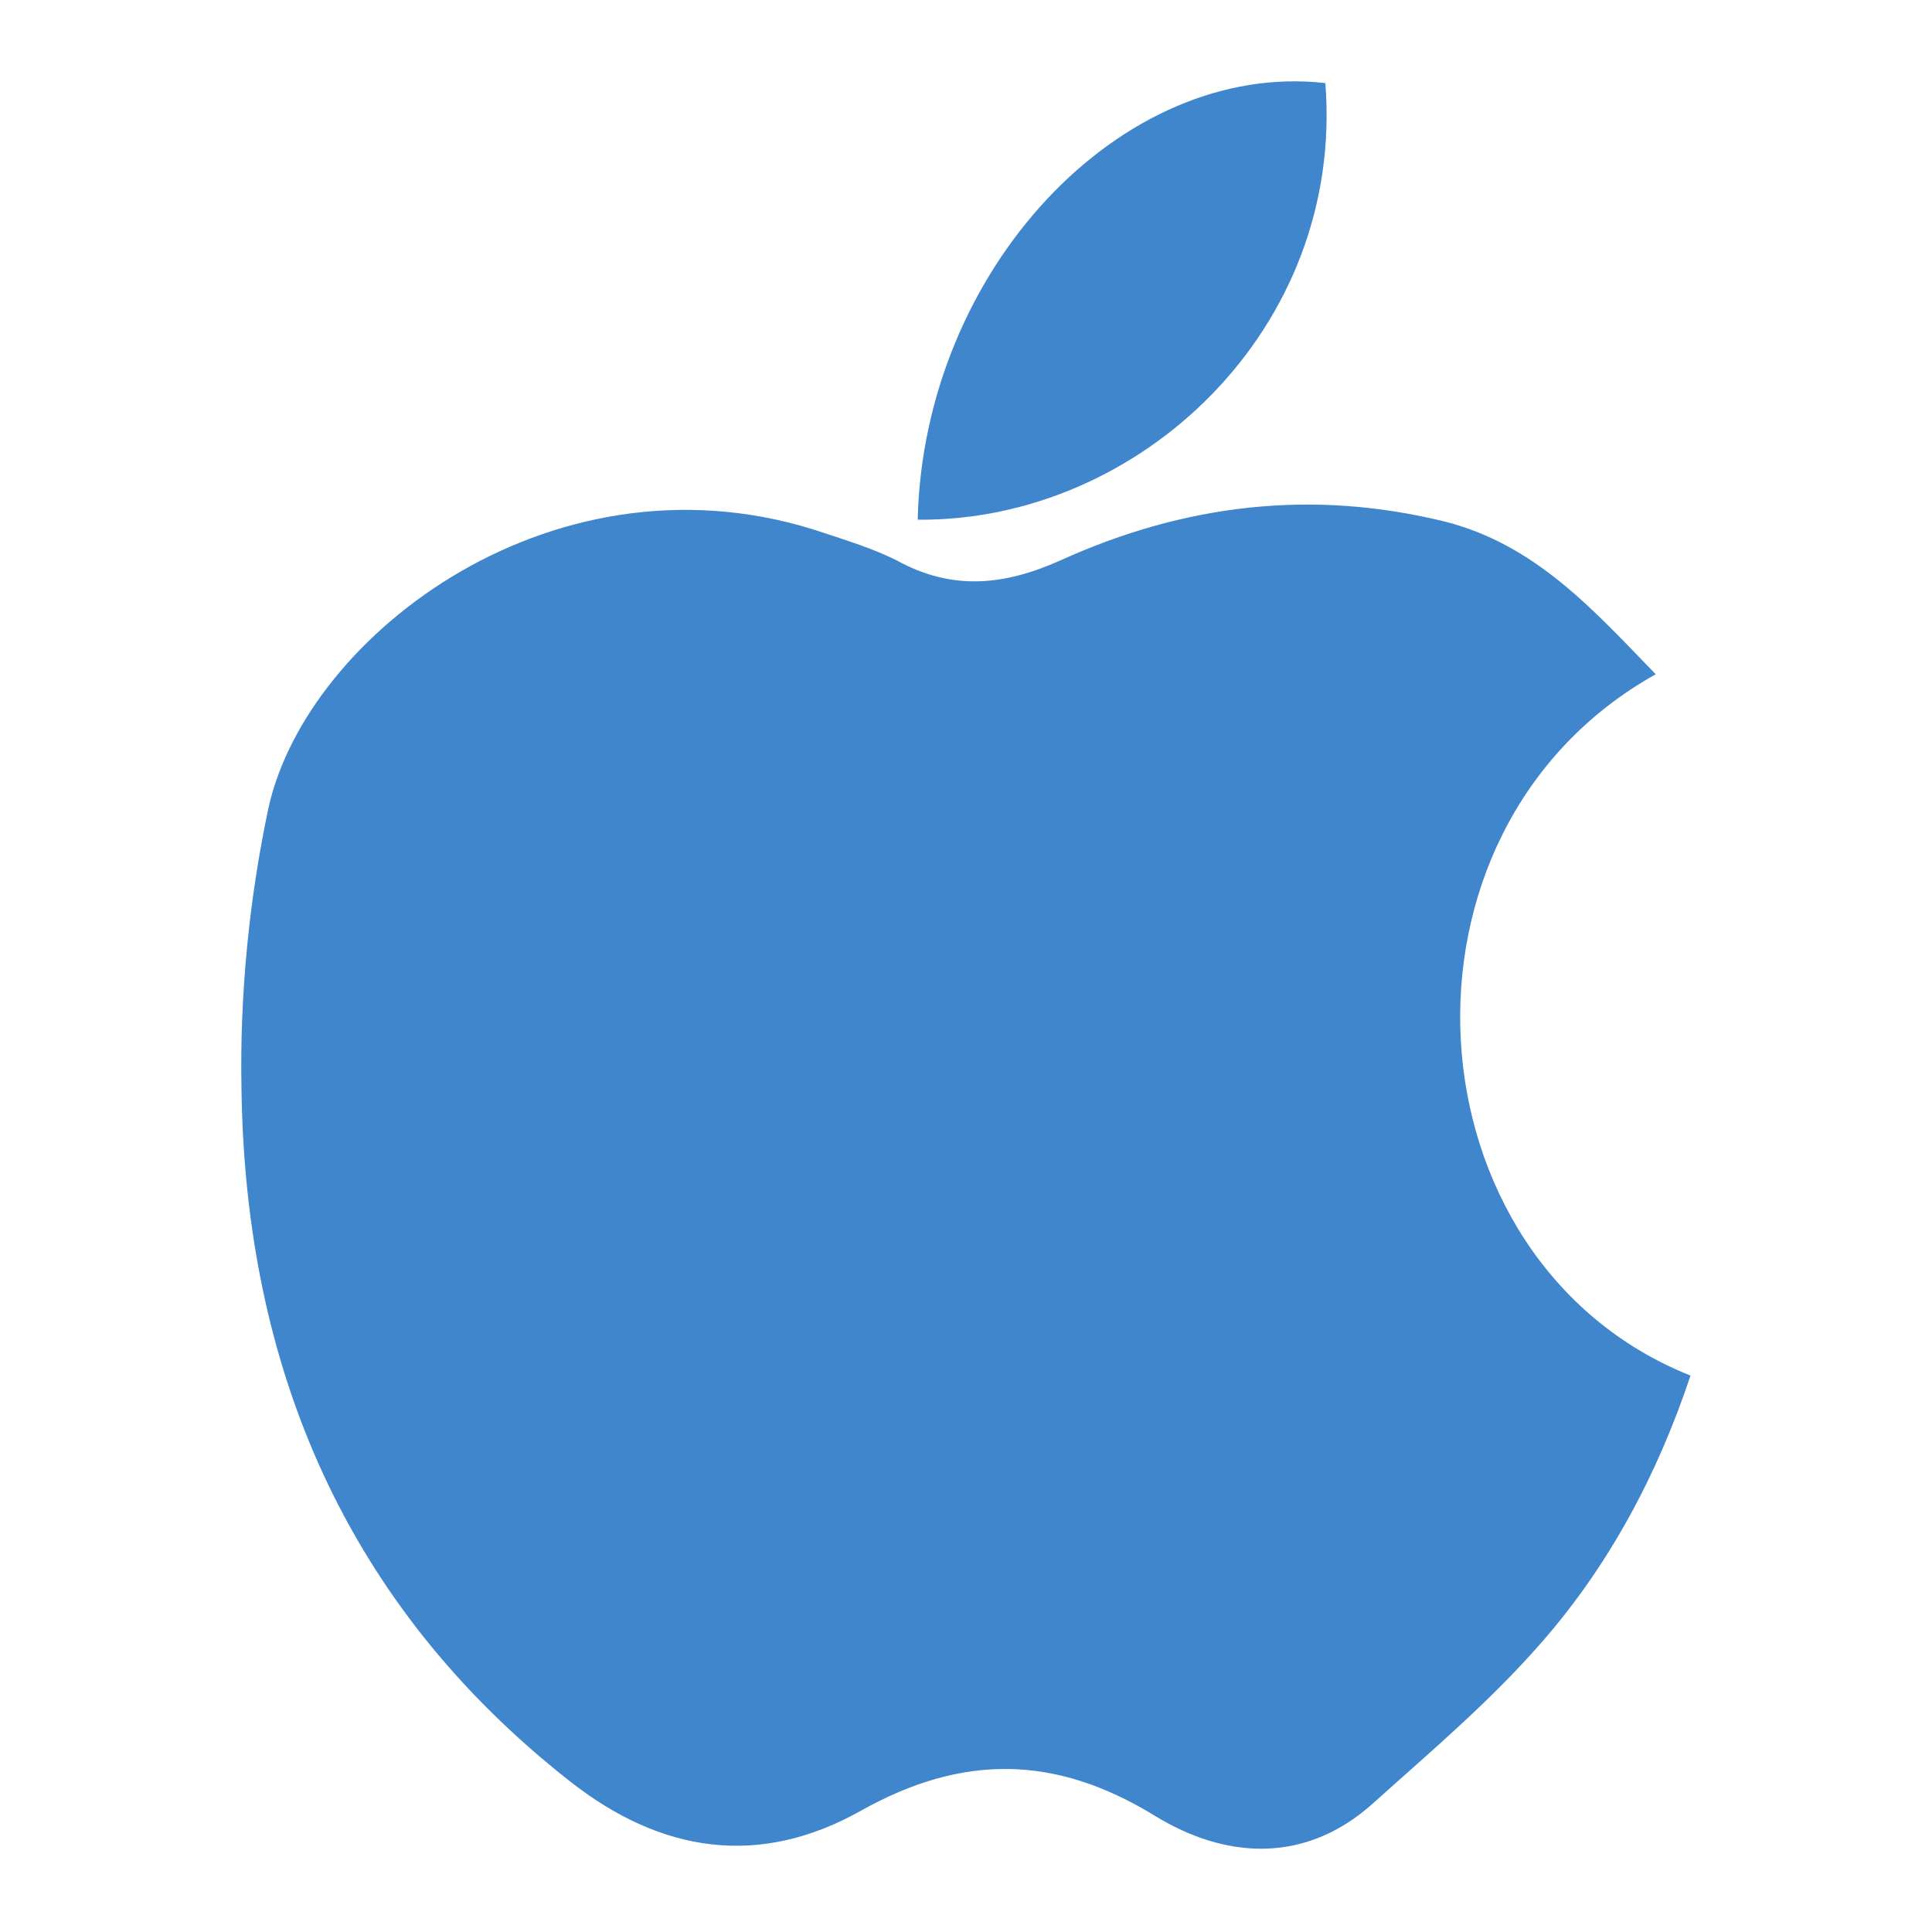 <?xml version="1.0" encoding="utf-8"?>
<!-- Generator: Adobe Illustrator 21.0.2, SVG Export Plug-In . SVG Version: 6.00 Build 0)  -->
<svg version="1.1" id="Livello_1" xmlns="http://www.w3.org/2000/svg" xmlns:xlink="http://www.w3.org/1999/xlink" x="0px" y="0px"
	 viewBox="0 0 100 100" style="enable-background:new 0 0 100 100;" xml:space="preserve">
<style type="text/css">
	.st0{fill:#4086CD;}
</style>
<g id="_x31_DOjLn.tif">
	<g>
		<path class="st0" d="M85.7,34.9c-14.5,8.1-13,30.4,1.8,36.3c-1.7,5.1-4.2,9.8-7.7,13.8c-2.7,3.1-5.8,5.7-8.8,8.4
			c-3.5,3.1-7.6,2.8-11.2,0.6c-5.2-3.2-10-3.2-15.2-0.3c-5.3,3-10.4,2.2-15.1-1.5c-11.6-9.1-16.8-21.4-17-35.8
			c-0.1-4.9,0.4-9.9,1.4-14.6c2-9,15-18.9,28.8-14.2c1.2,0.4,2.5,0.8,3.7,1.4c2.9,1.6,5.6,1.3,8.5,0c6.4-2.9,13-3.7,19.9-2
			C79.5,28.2,82.5,31.6,85.7,34.9z"/>
		<path class="st0" d="M47.5,26.9C47.8,14,58,3.1,68.6,4.3C69.6,17,59,27,47.5,26.9z"/>
	</g>
</g>
</svg>
